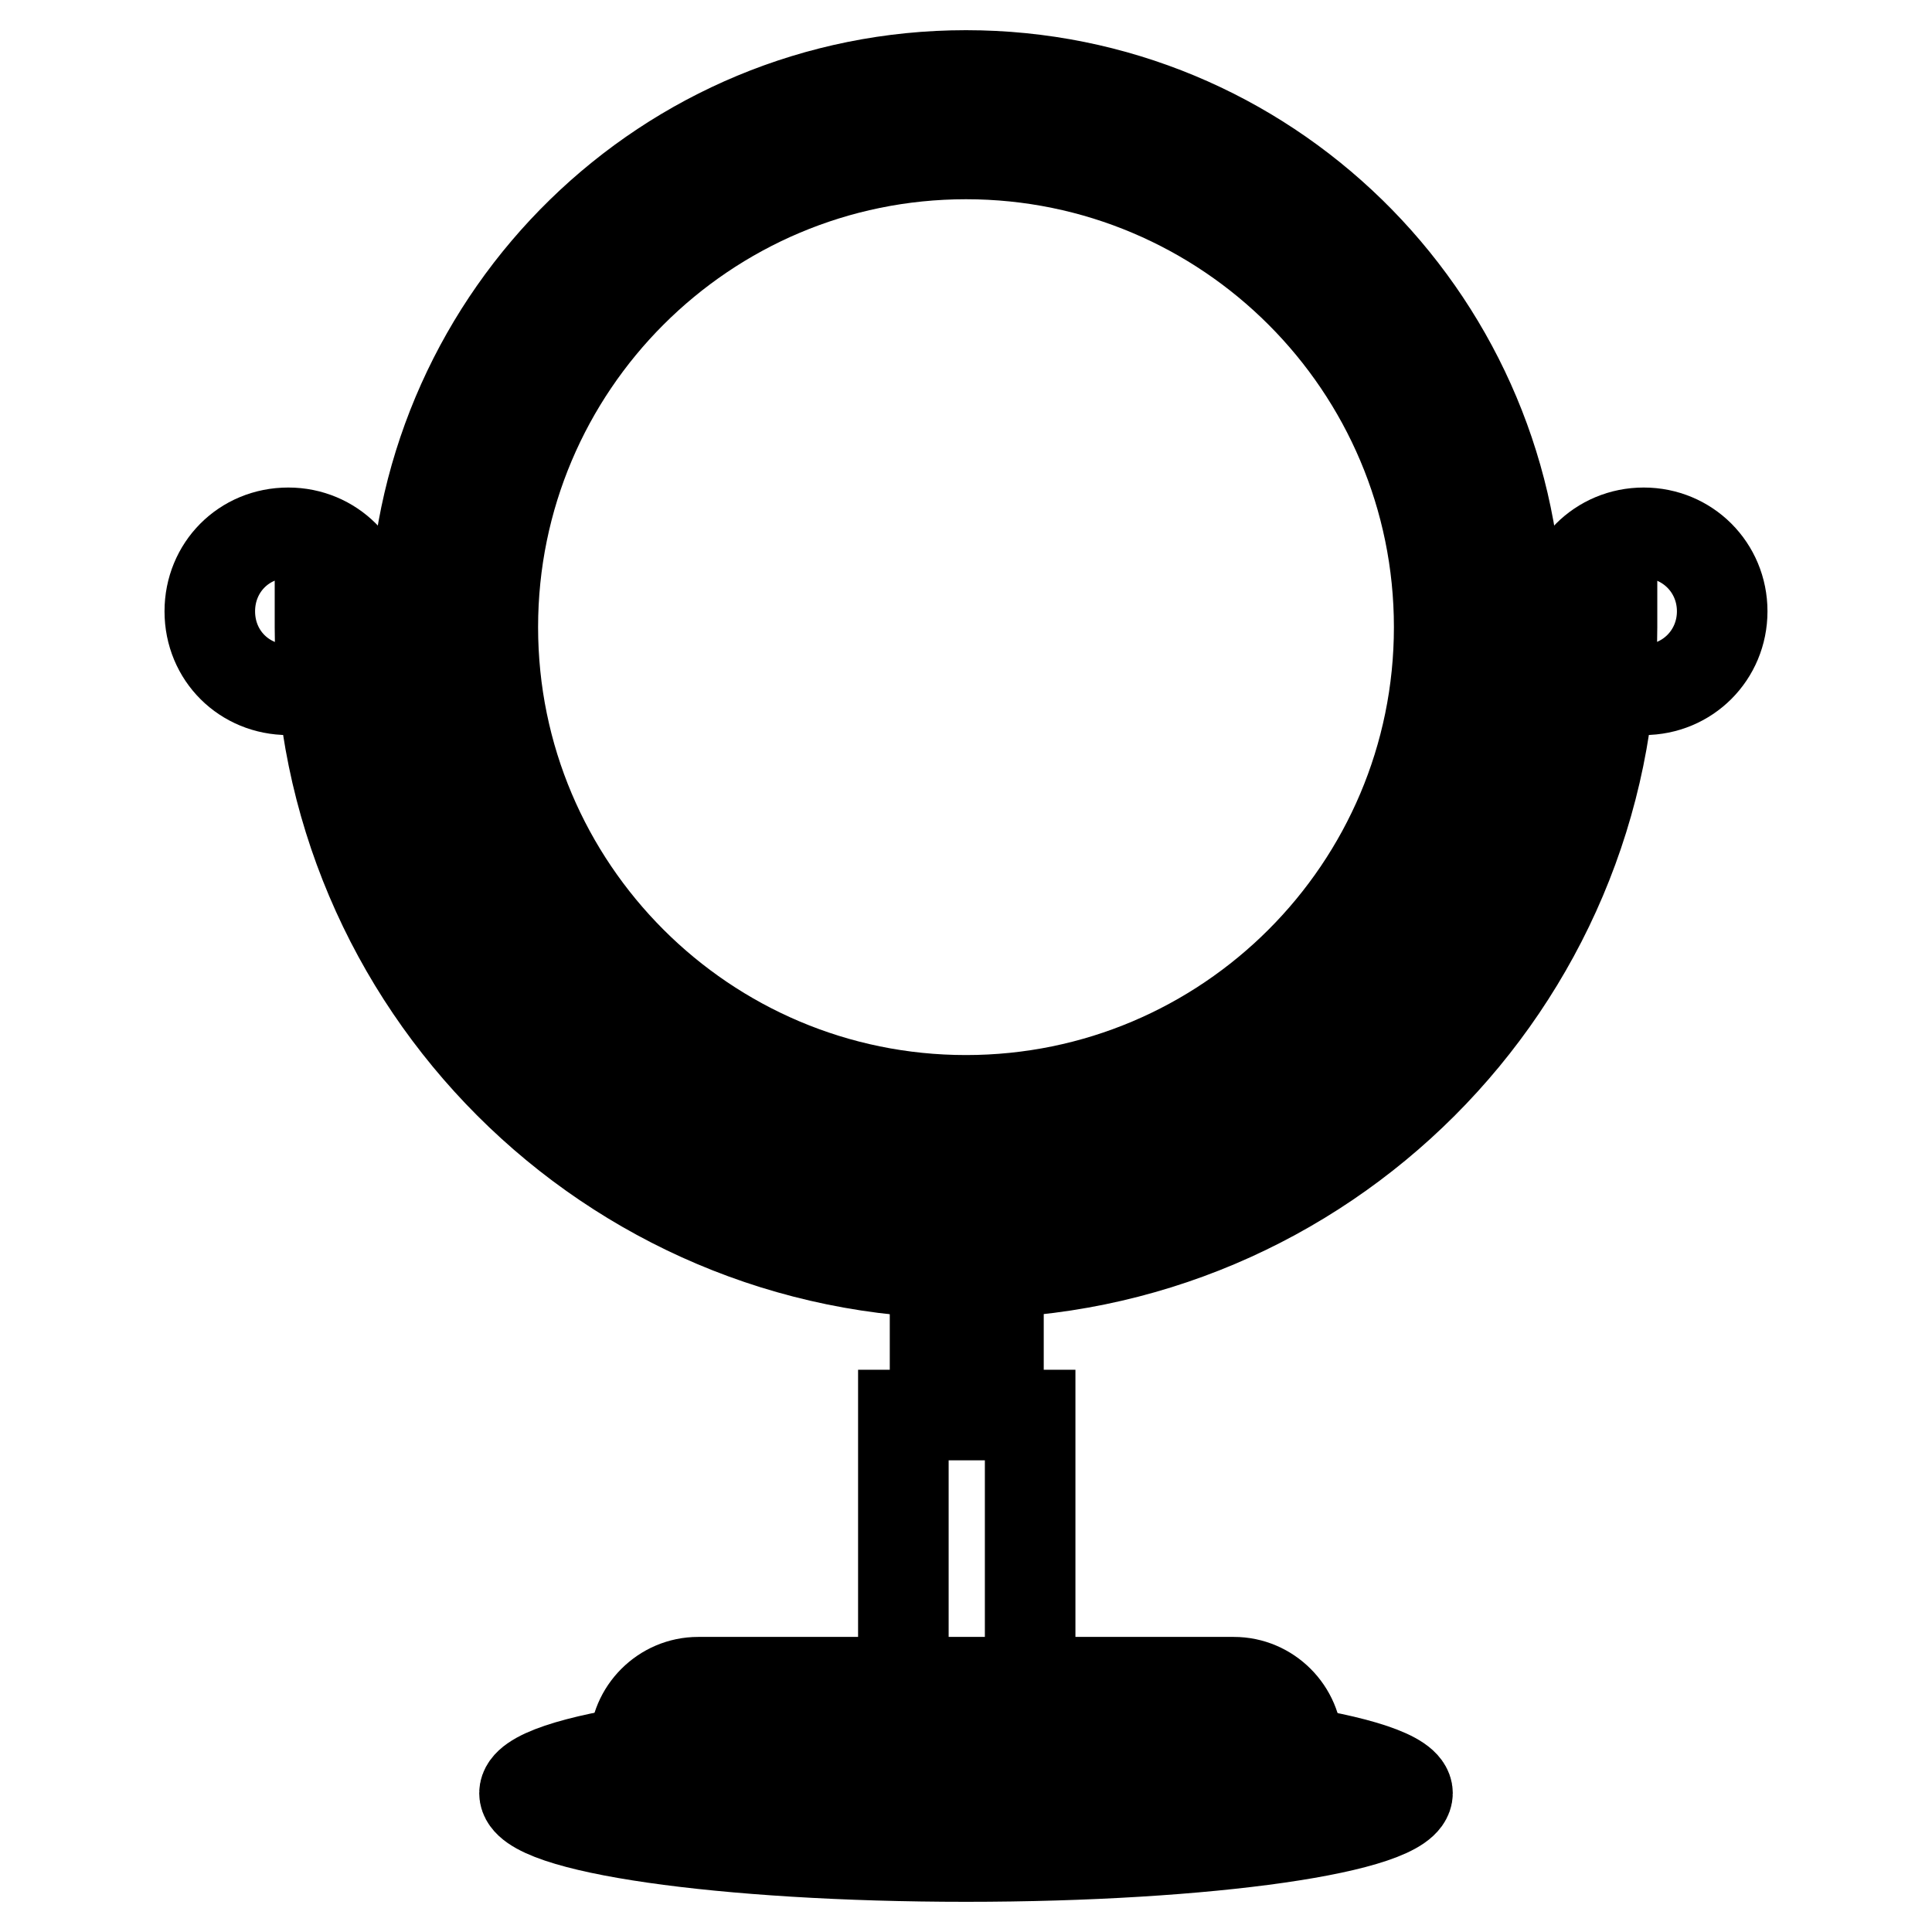 <?xml version="1.0" encoding="utf-8"?>
<!-- Svg Vector Icons : http://www.onlinewebfonts.com/icon -->
<!DOCTYPE svg PUBLIC "-//W3C//DTD SVG 1.1//EN" "http://www.w3.org/Graphics/SVG/1.1/DTD/svg11.dtd">
<svg version="1.1" xmlns="http://www.w3.org/2000/svg" xmlns:xlink="http://www.w3.org/1999/xlink" x="0px" y="0px" viewBox="0 0 256 256" enable-background="new 0 0 256 256" xml:space="preserve">
<g> <path stroke-width="12" fill-opacity="0" stroke="#000000"  d="M186.5,237.6c0,4.6-26.3,8.4-58.5,8.4s-58.5-3.8-58.5-8.4s26.3-8.4,58.5-8.4S186.5,233.1,186.5,237.6z"/> <path stroke-width="12" fill-opacity="0" stroke="#000000"  d="M136.4,229.3h-16.7v-41.8h4.2v-29.2h8.4v29.2h4.2V229.3z"/> <path stroke-width="12" fill-opacity="0" stroke="#000000"  d="M92.5,225.1h71c3.3,0,6.3,2.9,6.3,6.3s-2.9,6.3-6.3,6.3h-71c-3.3,0-6.3-2.9-6.3-6.3S89.2,225.1,92.5,225.1z "/> <path stroke-width="12" fill-opacity="0" stroke="#000000"  d="M163.5,239.7h-71c-4.6,0-8.4-3.8-8.4-8.4s3.8-8.4,8.4-8.4h71c4.6,0,8.4,3.8,8.4,8.4 S168.1,239.7,163.5,239.7z M92.5,227.2c-2.5,0-4.2,1.7-4.2,4.2c0,2.5,1.7,4.2,4.2,4.2h71c2.5,0,4.2-1.7,4.2-4.2 c0-2.5-1.7-4.2-4.2-4.2H92.5z"/> <path stroke-width="12" fill-opacity="0" stroke="#000000"  d="M128,166.6c-45.9,0-83.5-37.6-83.5-83.5H57c0,41.4,29.7,71,71,71c41.4,0,71-29.7,71-71h12.5 C211.5,129,173.9,166.6,128,166.6L128,166.6z M128,154.1c-39.3,0-71-31.7-71-71c0-39.3,31.7-71,71-71s71,31.7,71,71 C199,122.4,167.3,154.1,128,154.1z"/> <path stroke-width="12" fill-opacity="0" stroke="#000000"  d="M128,168.7c-47.2,0-85.6-38.4-85.6-85.6V81h12.5c1.3-39.3,33.4-71,73.1-71c39.7,0,71.8,31.7,73.1,71h12.5 v2.1C213.6,130.3,175.2,168.7,128,168.7L128,168.7z M46.5,85.2c1.3,43.9,37.2,79.4,81.5,79.4s80.2-35.5,81.5-79.4h-8.4 c-0.8,41.4-31.3,71-73.1,71c-41.8,0-72.3-29.7-73.1-71H46.5L46.5,85.2z M128,152c38,0,68.9-30.9,68.9-68.9 c0-38-30.9-68.9-68.9-68.9c-38,0-68.9,30.9-68.9,68.9C59.1,121.1,90,152,128,152z"/> <path stroke-width="12" fill-opacity="0" stroke="#000000"  d="M65.3,83.1c0,34.6,28.1,62.7,62.7,62.7s62.7-28.1,62.7-62.7c0-34.6-28.1-62.7-62.7-62.7 S65.3,48.5,65.3,83.1z"/> <path stroke-width="12" fill-opacity="0" stroke="#000000"  d="M38.2,70.6c5.8,0,10.4,4.6,10.4,10.4c0,5.8-4.6,10.4-10.4,10.4S27.8,86.9,27.8,81 C27.8,75.2,32.3,70.6,38.2,70.6z M217.8,70.6c5.8,0,10.4,4.6,10.4,10.4c0,5.8-4.6,10.4-10.4,10.4s-10.4-4.6-10.4-10.4 C207.4,75.2,212,70.6,217.8,70.6z"/></g>
</svg>